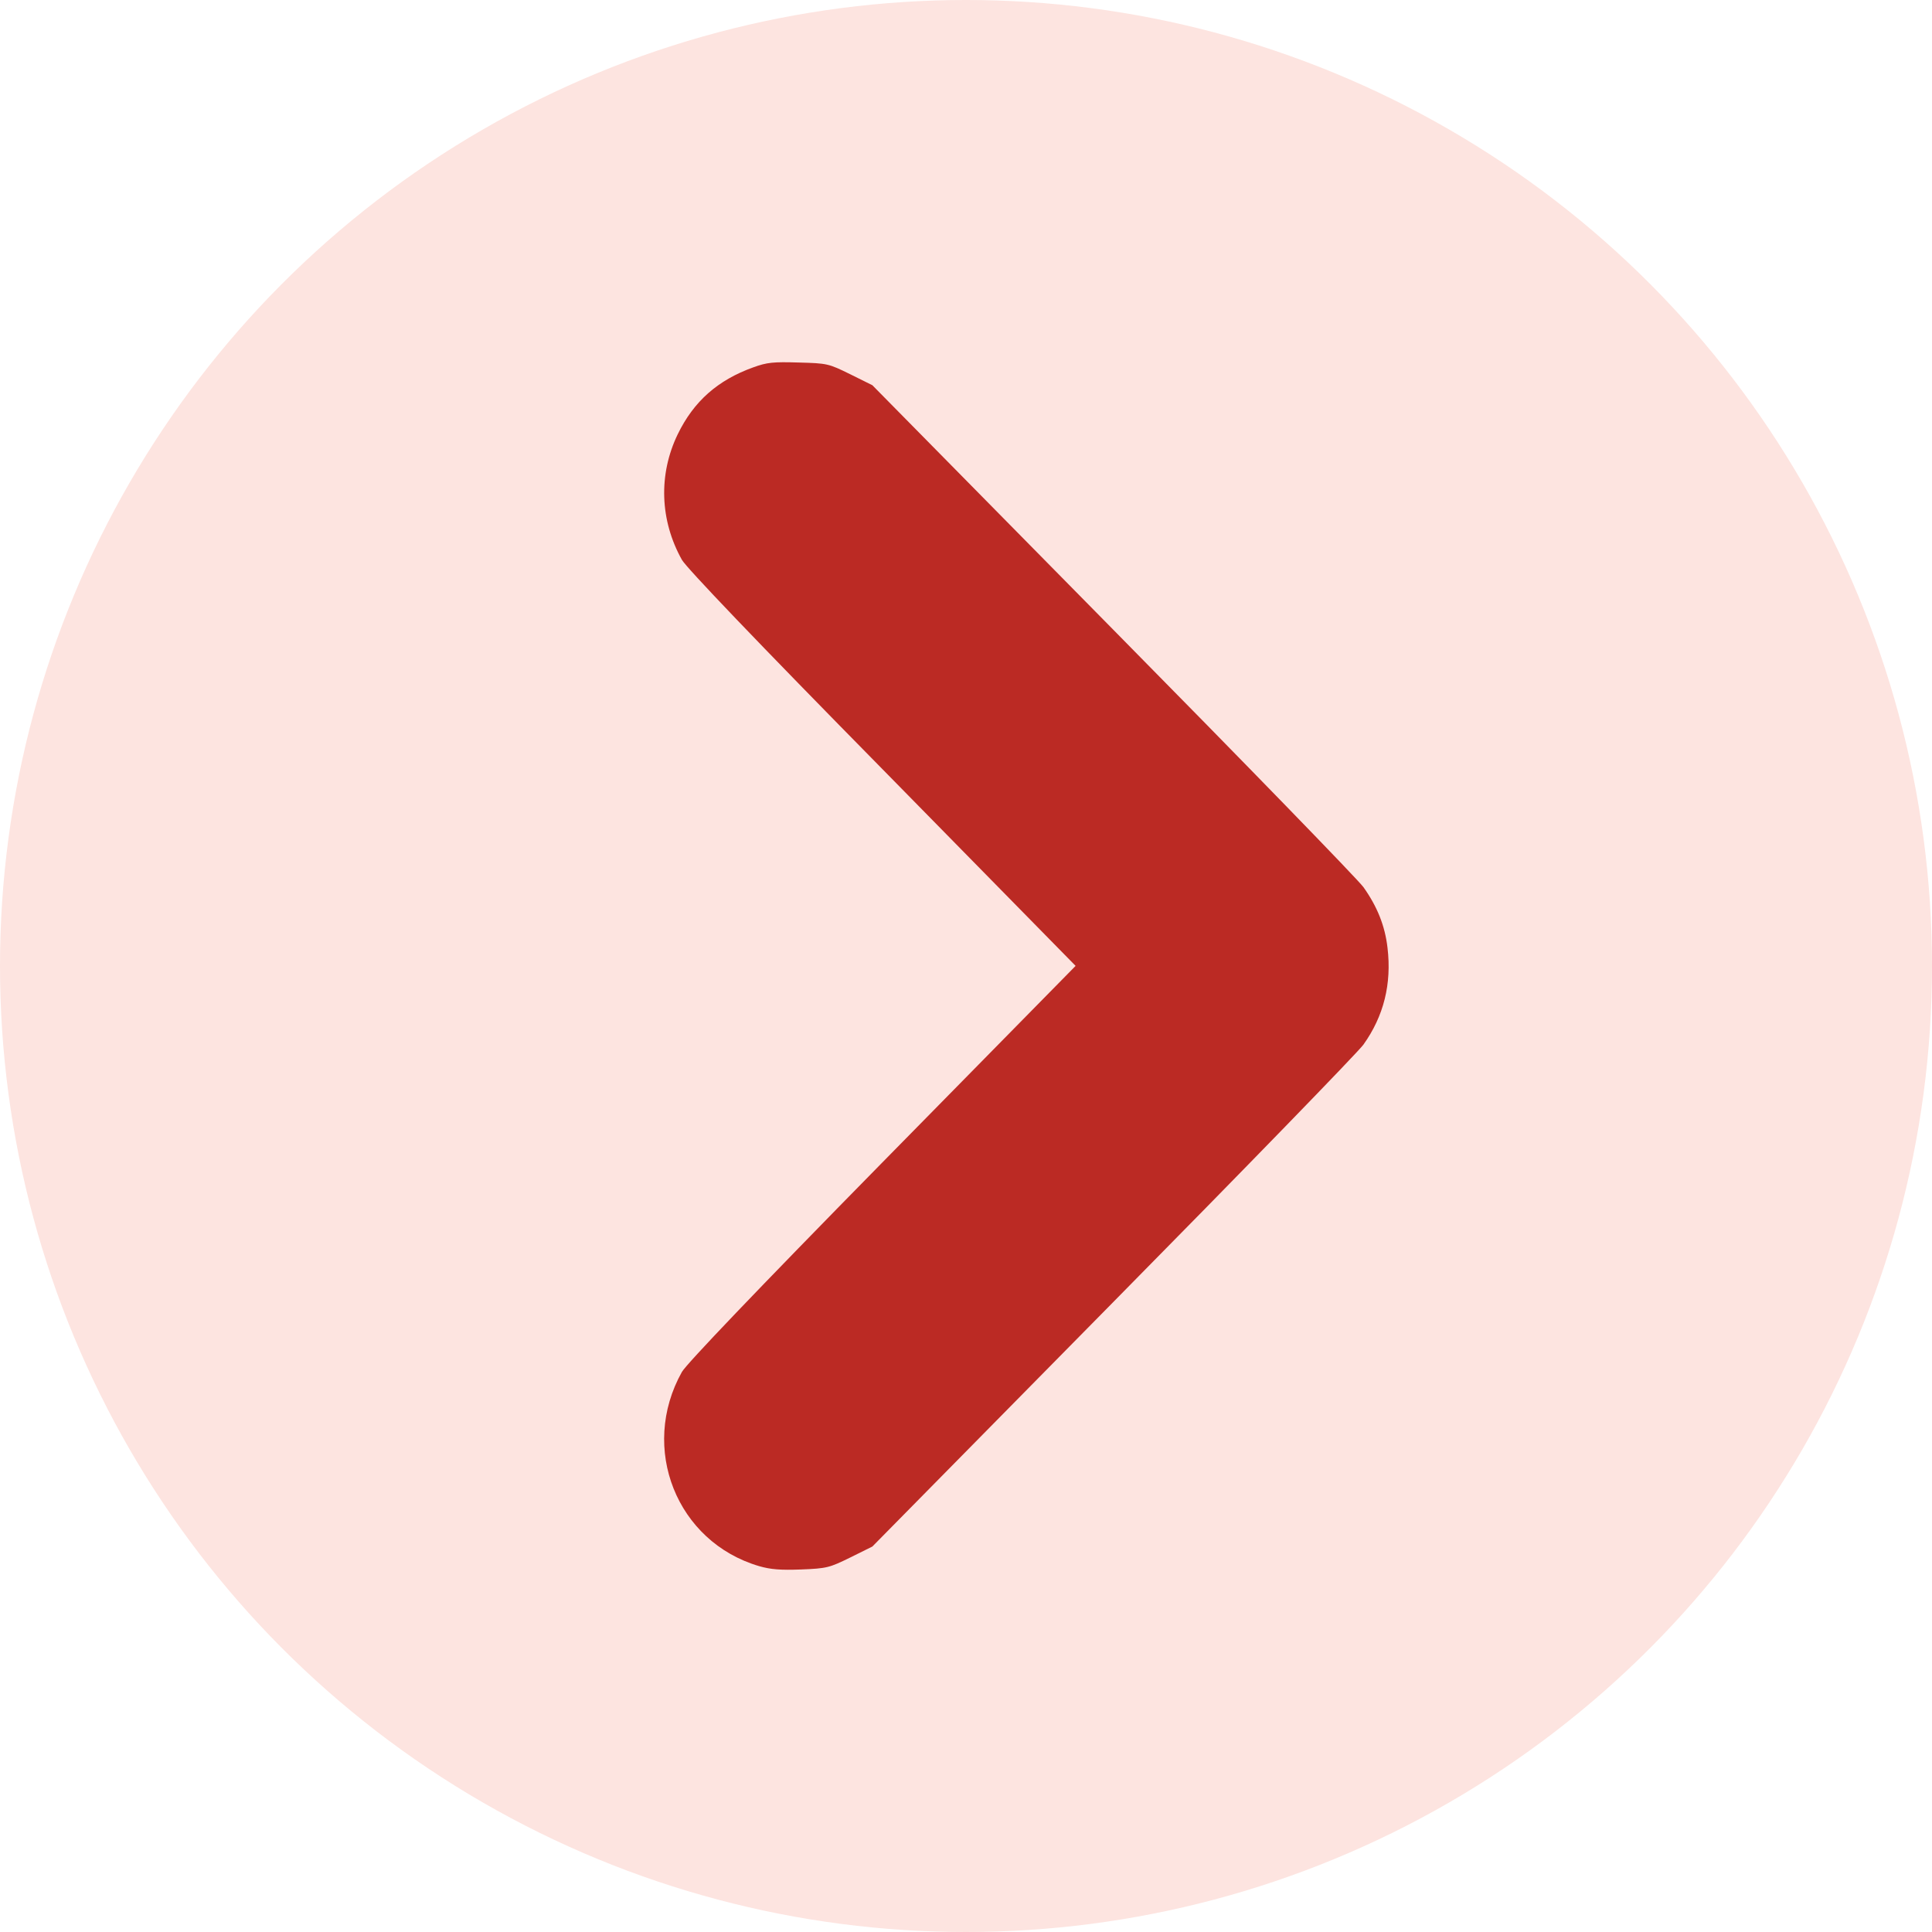 <svg width="64" height="64" viewBox="0 0 64 64" fill="none" xmlns="http://www.w3.org/2000/svg">
<circle cx="32" cy="32" r="32" fill="#FDE4E0"/>
<path d="M24.95 12.17C23.777 12.592 22.98 13.293 22.448 14.391C21.808 15.716 21.857 17.236 22.589 18.545C22.738 18.807 25.049 21.23 29.222 25.469L35.631 31.996L29.222 38.515C25.049 42.762 22.738 45.185 22.589 45.447C21.176 47.972 22.414 51.079 25.149 51.881C25.531 51.991 25.856 52.016 26.537 51.991C27.393 51.957 27.477 51.932 28.166 51.594L28.898 51.231L36.861 43.15C41.242 38.709 44.974 34.867 45.165 34.605C45.839 33.659 46.105 32.596 45.963 31.396C45.88 30.67 45.622 30.029 45.165 29.387C44.974 29.125 41.242 25.283 36.861 20.842L28.898 12.761L28.166 12.398C27.443 12.043 27.41 12.035 26.462 12.009C25.614 11.984 25.415 12.001 24.95 12.17Z" fill="#BB2A24"/>
</svg>
